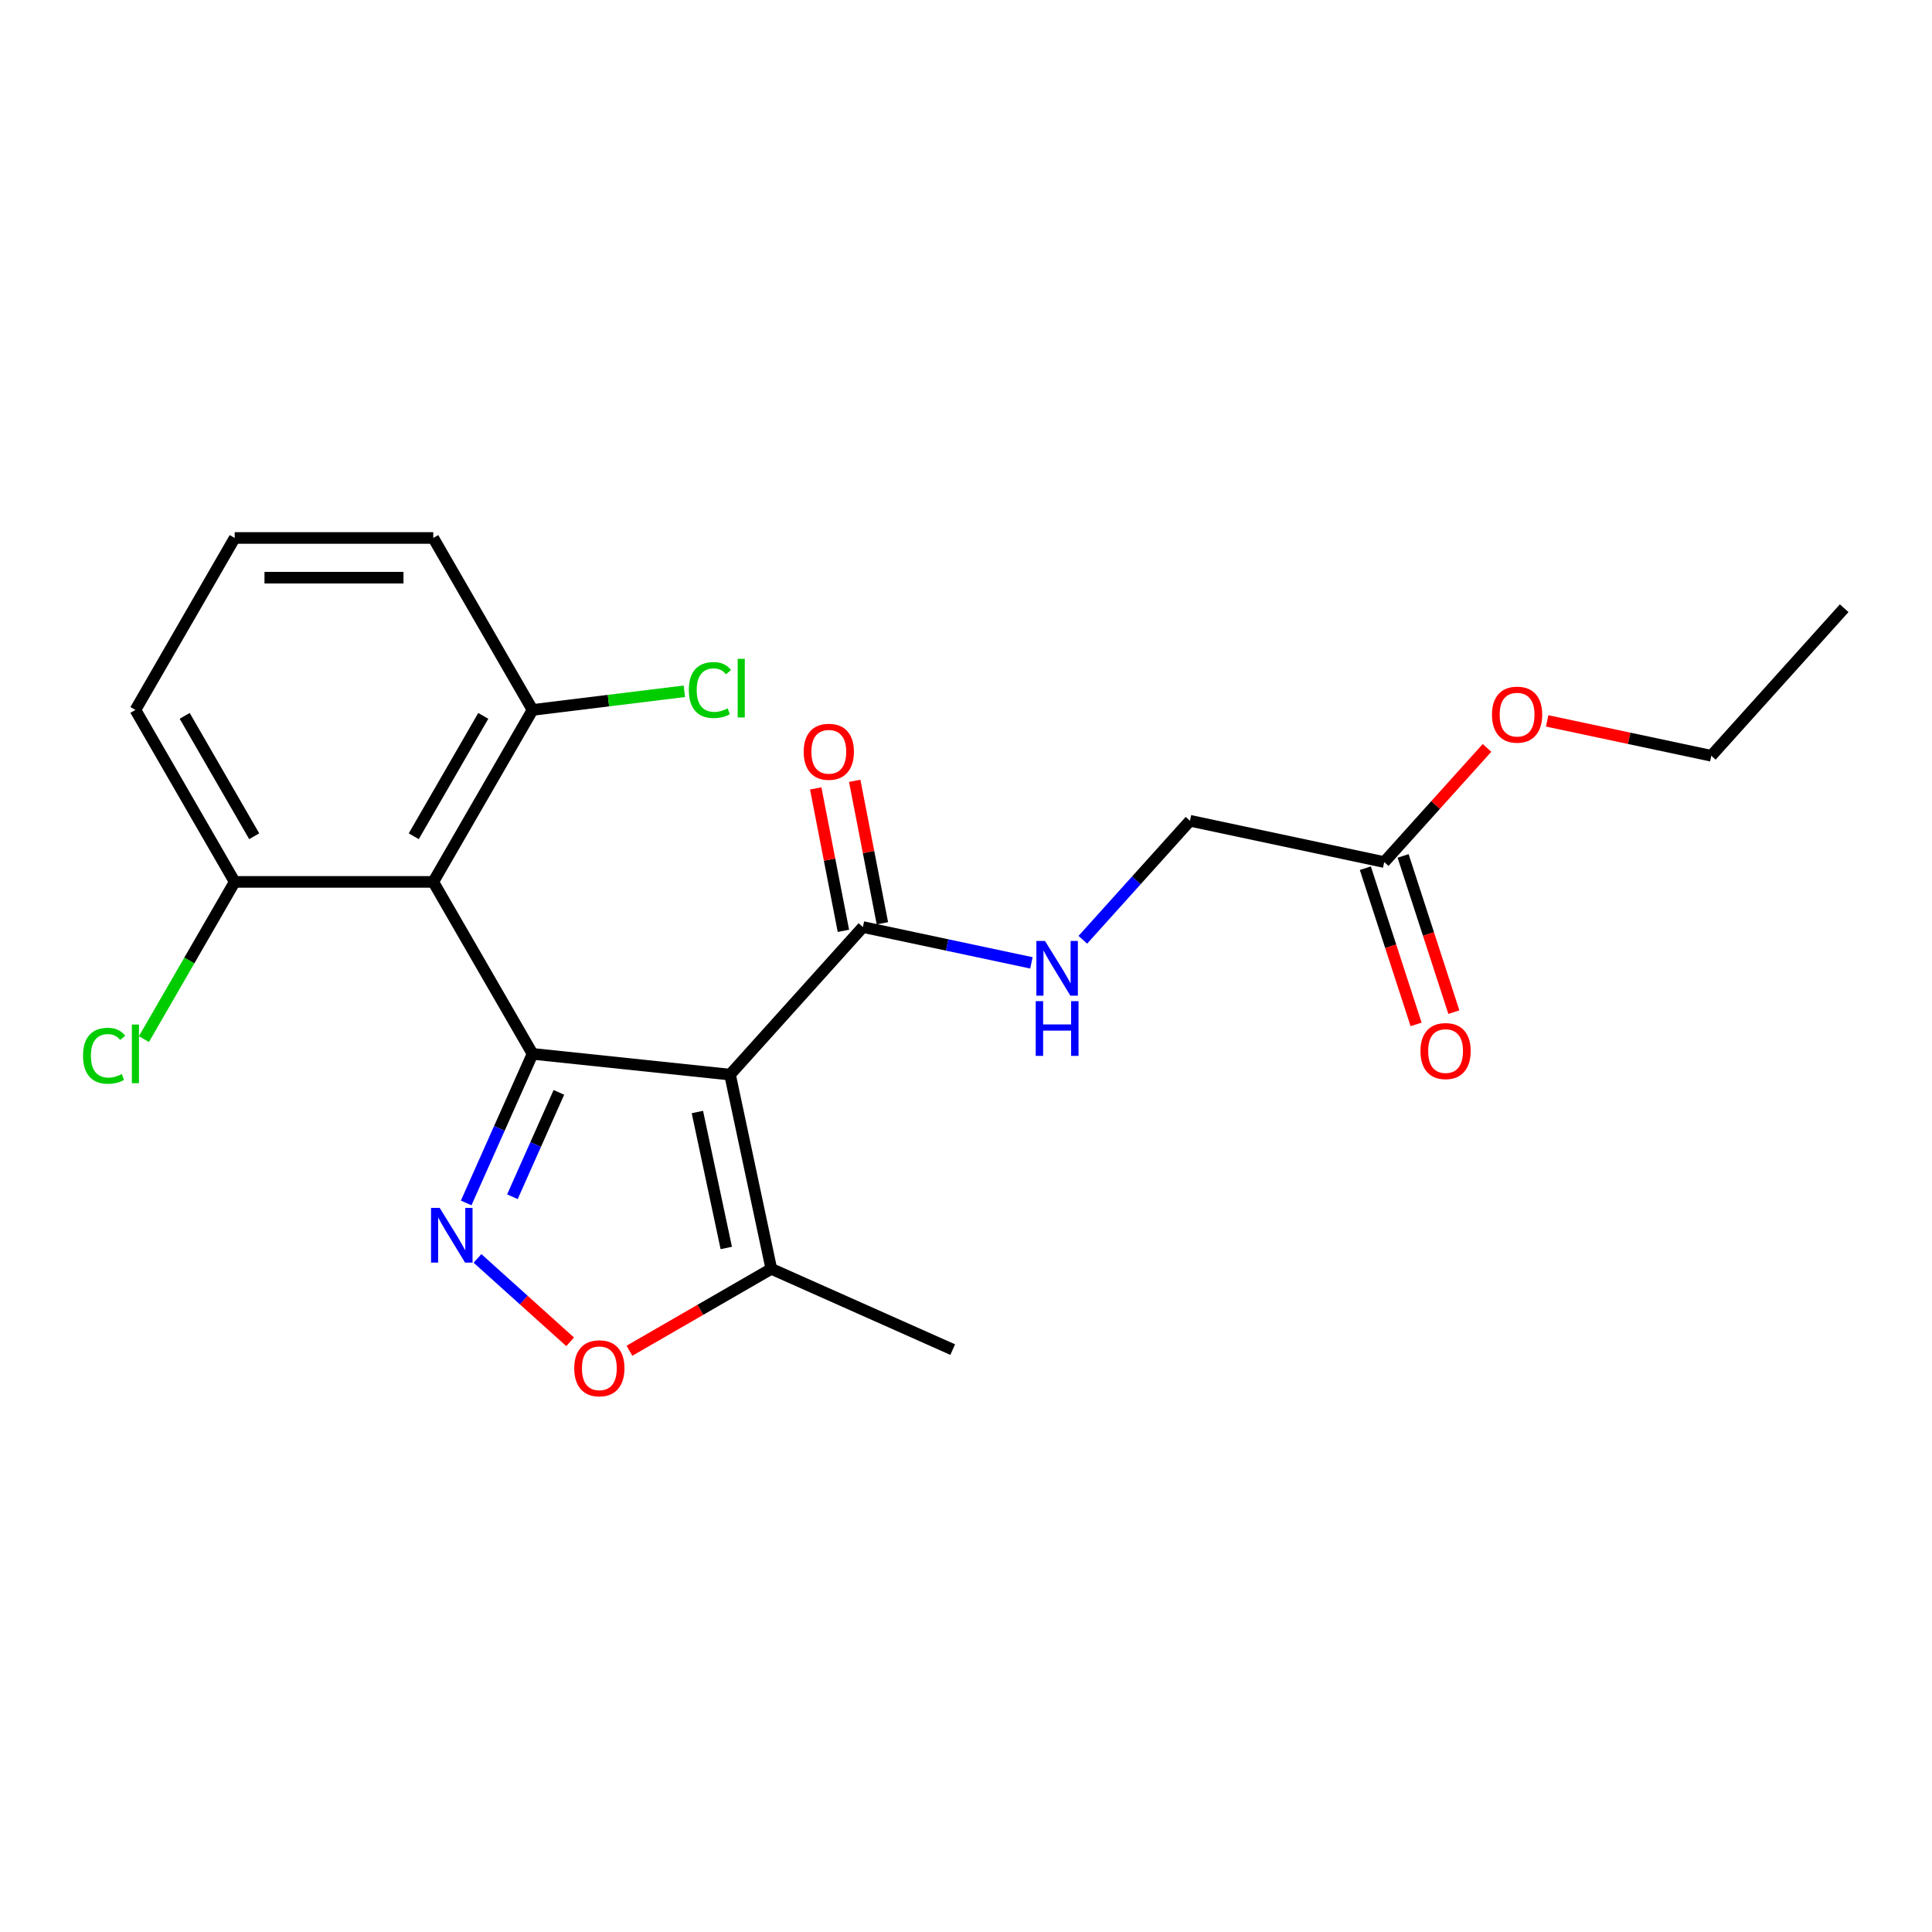 <?xml version='1.0' encoding='iso-8859-1'?>
<svg version='1.1' baseProfile='full'
              xmlns='http://www.w3.org/2000/svg'
                      xmlns:rdkit='http://www.rdkit.org/xml'
                      xmlns:xlink='http://www.w3.org/1999/xlink'
                  xml:space='preserve'
width='1000px' height='1000px' viewBox='0 0 1000 1000'>
<!-- END OF HEADER -->
<rect style='opacity:1.0;fill:#FFFFFF;stroke:none' width='1000' height='1000' x='0' y='0'> </rect>
<path class='bond-0' d='M 275.647,545.476 L 377.862,556.219' style='fill:none;fill-rule:evenodd;stroke:#000000;stroke-width:6px;stroke-linecap:butt;stroke-linejoin:miter;stroke-opacity:1' />
<path class='bond-1' d='M 275.647,545.476 L 258.47,584.057' style='fill:none;fill-rule:evenodd;stroke:#000000;stroke-width:6px;stroke-linecap:butt;stroke-linejoin:miter;stroke-opacity:1' />
<path class='bond-1' d='M 258.47,584.057 L 241.292,622.639' style='fill:none;fill-rule:evenodd;stroke:#0000FF;stroke-width:6px;stroke-linecap:butt;stroke-linejoin:miter;stroke-opacity:1' />
<path class='bond-1' d='M 289.272,565.411 L 277.248,592.418' style='fill:none;fill-rule:evenodd;stroke:#000000;stroke-width:6px;stroke-linecap:butt;stroke-linejoin:miter;stroke-opacity:1' />
<path class='bond-1' d='M 277.248,592.418 L 265.224,619.425' style='fill:none;fill-rule:evenodd;stroke:#0000FF;stroke-width:6px;stroke-linecap:butt;stroke-linejoin:miter;stroke-opacity:1' />
<path class='bond-2' d='M 275.647,545.476 L 224.258,456.468' style='fill:none;fill-rule:evenodd;stroke:#000000;stroke-width:6px;stroke-linecap:butt;stroke-linejoin:miter;stroke-opacity:1' />
<path class='bond-4' d='M 377.862,556.219 L 446.634,479.84' style='fill:none;fill-rule:evenodd;stroke:#000000;stroke-width:6px;stroke-linecap:butt;stroke-linejoin:miter;stroke-opacity:1' />
<path class='bond-5' d='M 377.862,556.219 L 399.231,656.751' style='fill:none;fill-rule:evenodd;stroke:#000000;stroke-width:6px;stroke-linecap:butt;stroke-linejoin:miter;stroke-opacity:1' />
<path class='bond-5' d='M 360.961,575.573 L 375.919,645.945' style='fill:none;fill-rule:evenodd;stroke:#000000;stroke-width:6px;stroke-linecap:butt;stroke-linejoin:miter;stroke-opacity:1' />
<path class='bond-3' d='M 247.153,651.352 L 271.127,672.938' style='fill:none;fill-rule:evenodd;stroke:#0000FF;stroke-width:6px;stroke-linecap:butt;stroke-linejoin:miter;stroke-opacity:1' />
<path class='bond-3' d='M 271.127,672.938 L 295.101,694.525' style='fill:none;fill-rule:evenodd;stroke:#FF0000;stroke-width:6px;stroke-linecap:butt;stroke-linejoin:miter;stroke-opacity:1' />
<path class='bond-7' d='M 224.258,456.468 L 275.647,367.459' style='fill:none;fill-rule:evenodd;stroke:#000000;stroke-width:6px;stroke-linecap:butt;stroke-linejoin:miter;stroke-opacity:1' />
<path class='bond-7' d='M 214.165,432.839 L 250.137,370.533' style='fill:none;fill-rule:evenodd;stroke:#000000;stroke-width:6px;stroke-linecap:butt;stroke-linejoin:miter;stroke-opacity:1' />
<path class='bond-8' d='M 224.258,456.468 L 121.48,456.468' style='fill:none;fill-rule:evenodd;stroke:#000000;stroke-width:6px;stroke-linecap:butt;stroke-linejoin:miter;stroke-opacity:1' />
<path class='bond-22' d='M 325.792,699.151 L 362.511,677.951' style='fill:none;fill-rule:evenodd;stroke:#FF0000;stroke-width:6px;stroke-linecap:butt;stroke-linejoin:miter;stroke-opacity:1' />
<path class='bond-22' d='M 362.511,677.951 L 399.231,656.751' style='fill:none;fill-rule:evenodd;stroke:#000000;stroke-width:6px;stroke-linecap:butt;stroke-linejoin:miter;stroke-opacity:1' />
<path class='bond-6' d='M 446.634,479.84 L 490.245,489.11' style='fill:none;fill-rule:evenodd;stroke:#000000;stroke-width:6px;stroke-linecap:butt;stroke-linejoin:miter;stroke-opacity:1' />
<path class='bond-6' d='M 490.245,489.11 L 533.857,498.38' style='fill:none;fill-rule:evenodd;stroke:#0000FF;stroke-width:6px;stroke-linecap:butt;stroke-linejoin:miter;stroke-opacity:1' />
<path class='bond-10' d='M 456.723,477.88 L 449.558,441.015' style='fill:none;fill-rule:evenodd;stroke:#000000;stroke-width:6px;stroke-linecap:butt;stroke-linejoin:miter;stroke-opacity:1' />
<path class='bond-10' d='M 449.558,441.015 L 442.394,404.151' style='fill:none;fill-rule:evenodd;stroke:#FF0000;stroke-width:6px;stroke-linecap:butt;stroke-linejoin:miter;stroke-opacity:1' />
<path class='bond-10' d='M 436.545,481.801 L 429.38,444.937' style='fill:none;fill-rule:evenodd;stroke:#000000;stroke-width:6px;stroke-linecap:butt;stroke-linejoin:miter;stroke-opacity:1' />
<path class='bond-10' d='M 429.38,444.937 L 422.216,408.073' style='fill:none;fill-rule:evenodd;stroke:#FF0000;stroke-width:6px;stroke-linecap:butt;stroke-linejoin:miter;stroke-opacity:1' />
<path class='bond-16' d='M 399.231,656.751 L 493.123,698.555' style='fill:none;fill-rule:evenodd;stroke:#000000;stroke-width:6px;stroke-linecap:butt;stroke-linejoin:miter;stroke-opacity:1' />
<path class='bond-12' d='M 560.475,486.427 L 588.207,455.629' style='fill:none;fill-rule:evenodd;stroke:#0000FF;stroke-width:6px;stroke-linecap:butt;stroke-linejoin:miter;stroke-opacity:1' />
<path class='bond-12' d='M 588.207,455.629 L 615.938,424.83' style='fill:none;fill-rule:evenodd;stroke:#000000;stroke-width:6px;stroke-linecap:butt;stroke-linejoin:miter;stroke-opacity:1' />
<path class='bond-14' d='M 275.647,367.459 L 314.936,362.634' style='fill:none;fill-rule:evenodd;stroke:#000000;stroke-width:6px;stroke-linecap:butt;stroke-linejoin:miter;stroke-opacity:1' />
<path class='bond-14' d='M 314.936,362.634 L 354.225,357.809' style='fill:none;fill-rule:evenodd;stroke:#00CC00;stroke-width:6px;stroke-linecap:butt;stroke-linejoin:miter;stroke-opacity:1' />
<path class='bond-19' d='M 275.647,367.459 L 224.258,278.451' style='fill:none;fill-rule:evenodd;stroke:#000000;stroke-width:6px;stroke-linecap:butt;stroke-linejoin:miter;stroke-opacity:1' />
<path class='bond-13' d='M 121.48,456.468 L 97.991,497.153' style='fill:none;fill-rule:evenodd;stroke:#000000;stroke-width:6px;stroke-linecap:butt;stroke-linejoin:miter;stroke-opacity:1' />
<path class='bond-13' d='M 97.991,497.153 L 74.501,537.839' style='fill:none;fill-rule:evenodd;stroke:#00CC00;stroke-width:6px;stroke-linecap:butt;stroke-linejoin:miter;stroke-opacity:1' />
<path class='bond-18' d='M 121.48,456.468 L 70.091,367.459' style='fill:none;fill-rule:evenodd;stroke:#000000;stroke-width:6px;stroke-linecap:butt;stroke-linejoin:miter;stroke-opacity:1' />
<path class='bond-18' d='M 131.574,432.839 L 95.601,370.533' style='fill:none;fill-rule:evenodd;stroke:#000000;stroke-width:6px;stroke-linecap:butt;stroke-linejoin:miter;stroke-opacity:1' />
<path class='bond-9' d='M 716.47,446.199 L 615.938,424.83' style='fill:none;fill-rule:evenodd;stroke:#000000;stroke-width:6px;stroke-linecap:butt;stroke-linejoin:miter;stroke-opacity:1' />
<path class='bond-11' d='M 706.695,449.375 L 719.831,489.804' style='fill:none;fill-rule:evenodd;stroke:#000000;stroke-width:6px;stroke-linecap:butt;stroke-linejoin:miter;stroke-opacity:1' />
<path class='bond-11' d='M 719.831,489.804 L 732.967,530.233' style='fill:none;fill-rule:evenodd;stroke:#FF0000;stroke-width:6px;stroke-linecap:butt;stroke-linejoin:miter;stroke-opacity:1' />
<path class='bond-11' d='M 726.245,443.023 L 739.381,483.452' style='fill:none;fill-rule:evenodd;stroke:#000000;stroke-width:6px;stroke-linecap:butt;stroke-linejoin:miter;stroke-opacity:1' />
<path class='bond-11' d='M 739.381,483.452 L 752.517,523.881' style='fill:none;fill-rule:evenodd;stroke:#FF0000;stroke-width:6px;stroke-linecap:butt;stroke-linejoin:miter;stroke-opacity:1' />
<path class='bond-15' d='M 716.47,446.199 L 743.071,416.655' style='fill:none;fill-rule:evenodd;stroke:#000000;stroke-width:6px;stroke-linecap:butt;stroke-linejoin:miter;stroke-opacity:1' />
<path class='bond-15' d='M 743.071,416.655 L 769.672,387.112' style='fill:none;fill-rule:evenodd;stroke:#FF0000;stroke-width:6px;stroke-linecap:butt;stroke-linejoin:miter;stroke-opacity:1' />
<path class='bond-20' d='M 800.811,373.13 L 843.292,382.159' style='fill:none;fill-rule:evenodd;stroke:#FF0000;stroke-width:6px;stroke-linecap:butt;stroke-linejoin:miter;stroke-opacity:1' />
<path class='bond-20' d='M 843.292,382.159 L 885.774,391.189' style='fill:none;fill-rule:evenodd;stroke:#000000;stroke-width:6px;stroke-linecap:butt;stroke-linejoin:miter;stroke-opacity:1' />
<path class='bond-17' d='M 121.48,278.451 L 70.091,367.459' style='fill:none;fill-rule:evenodd;stroke:#000000;stroke-width:6px;stroke-linecap:butt;stroke-linejoin:miter;stroke-opacity:1' />
<path class='bond-23' d='M 121.48,278.451 L 224.258,278.451' style='fill:none;fill-rule:evenodd;stroke:#000000;stroke-width:6px;stroke-linecap:butt;stroke-linejoin:miter;stroke-opacity:1' />
<path class='bond-23' d='M 136.897,299.007 L 208.842,299.007' style='fill:none;fill-rule:evenodd;stroke:#000000;stroke-width:6px;stroke-linecap:butt;stroke-linejoin:miter;stroke-opacity:1' />
<path class='bond-21' d='M 885.774,391.189 L 954.545,314.81' style='fill:none;fill-rule:evenodd;stroke:#000000;stroke-width:6px;stroke-linecap:butt;stroke-linejoin:miter;stroke-opacity:1' />
<path  class='atom-2' d='M 227.584 625.208
L 236.864 640.208
Q 237.784 641.688, 239.264 644.368
Q 240.744 647.048, 240.824 647.208
L 240.824 625.208
L 244.584 625.208
L 244.584 653.528
L 240.704 653.528
L 230.744 637.128
Q 229.584 635.208, 228.344 633.008
Q 227.144 630.808, 226.784 630.128
L 226.784 653.528
L 223.104 653.528
L 223.104 625.208
L 227.584 625.208
' fill='#0000FF'/>
<path  class='atom-4' d='M 297.223 708.22
Q 297.223 701.42, 300.583 697.62
Q 303.943 693.82, 310.223 693.82
Q 316.503 693.82, 319.863 697.62
Q 323.223 701.42, 323.223 708.22
Q 323.223 715.1, 319.823 719.02
Q 316.423 722.9, 310.223 722.9
Q 303.983 722.9, 300.583 719.02
Q 297.223 715.14, 297.223 708.22
M 310.223 719.7
Q 314.543 719.7, 316.863 716.82
Q 319.223 713.9, 319.223 708.22
Q 319.223 702.66, 316.863 699.86
Q 314.543 697.02, 310.223 697.02
Q 305.903 697.02, 303.543 699.82
Q 301.223 702.62, 301.223 708.22
Q 301.223 713.94, 303.543 716.82
Q 305.903 719.7, 310.223 719.7
' fill='#FF0000'/>
<path  class='atom-7' d='M 540.906 487.049
L 550.186 502.049
Q 551.106 503.529, 552.586 506.209
Q 554.066 508.889, 554.146 509.049
L 554.146 487.049
L 557.906 487.049
L 557.906 515.369
L 554.026 515.369
L 544.066 498.969
Q 542.906 497.049, 541.666 494.849
Q 540.466 492.649, 540.106 491.969
L 540.106 515.369
L 536.426 515.369
L 536.426 487.049
L 540.906 487.049
' fill='#0000FF'/>
<path  class='atom-7' d='M 536.086 518.201
L 539.926 518.201
L 539.926 530.241
L 554.406 530.241
L 554.406 518.201
L 558.246 518.201
L 558.246 546.521
L 554.406 546.521
L 554.406 533.441
L 539.926 533.441
L 539.926 546.521
L 536.086 546.521
L 536.086 518.201
' fill='#0000FF'/>
<path  class='atom-11' d='M 415.987 389.119
Q 415.987 382.319, 419.347 378.519
Q 422.707 374.719, 428.987 374.719
Q 435.267 374.719, 438.627 378.519
Q 441.987 382.319, 441.987 389.119
Q 441.987 395.999, 438.587 399.919
Q 435.187 403.799, 428.987 403.799
Q 422.747 403.799, 419.347 399.919
Q 415.987 396.039, 415.987 389.119
M 428.987 400.599
Q 433.307 400.599, 435.627 397.719
Q 437.987 394.799, 437.987 389.119
Q 437.987 383.559, 435.627 380.759
Q 433.307 377.919, 428.987 377.919
Q 424.667 377.919, 422.307 380.719
Q 419.987 383.519, 419.987 389.119
Q 419.987 394.839, 422.307 397.719
Q 424.667 400.599, 428.987 400.599
' fill='#FF0000'/>
<path  class='atom-12' d='M 735.23 544.027
Q 735.23 537.227, 738.59 533.427
Q 741.95 529.627, 748.23 529.627
Q 754.51 529.627, 757.87 533.427
Q 761.23 537.227, 761.23 544.027
Q 761.23 550.907, 757.83 554.827
Q 754.43 558.707, 748.23 558.707
Q 741.99 558.707, 738.59 554.827
Q 735.23 550.947, 735.23 544.027
M 748.23 555.507
Q 752.55 555.507, 754.87 552.627
Q 757.23 549.707, 757.23 544.027
Q 757.23 538.467, 754.87 535.667
Q 752.55 532.827, 748.23 532.827
Q 743.91 532.827, 741.55 535.627
Q 739.23 538.427, 739.23 544.027
Q 739.23 549.747, 741.55 552.627
Q 743.91 555.507, 748.23 555.507
' fill='#FF0000'/>
<path  class='atom-14' d='M 42.971 546.456
Q 42.971 539.416, 46.251 535.736
Q 49.571 532.016, 55.851 532.016
Q 61.691 532.016, 64.811 536.136
L 62.171 538.296
Q 59.891 535.296, 55.851 535.296
Q 51.571 535.296, 49.291 538.176
Q 47.051 541.016, 47.051 546.456
Q 47.051 552.056, 49.371 554.936
Q 51.731 557.816, 56.291 557.816
Q 59.411 557.816, 63.051 555.936
L 64.171 558.936
Q 62.691 559.896, 60.451 560.456
Q 58.211 561.016, 55.731 561.016
Q 49.571 561.016, 46.251 557.256
Q 42.971 553.496, 42.971 546.456
' fill='#00CC00'/>
<path  class='atom-14' d='M 68.251 530.296
L 71.931 530.296
L 71.931 560.656
L 68.251 560.656
L 68.251 530.296
' fill='#00CC00'/>
<path  class='atom-15' d='M 356.538 357.164
Q 356.538 350.124, 359.818 346.444
Q 363.138 342.724, 369.418 342.724
Q 375.258 342.724, 378.378 346.844
L 375.738 349.004
Q 373.458 346.004, 369.418 346.004
Q 365.138 346.004, 362.858 348.884
Q 360.618 351.724, 360.618 357.164
Q 360.618 362.764, 362.938 365.644
Q 365.298 368.524, 369.858 368.524
Q 372.978 368.524, 376.618 366.644
L 377.738 369.644
Q 376.258 370.604, 374.018 371.164
Q 371.778 371.724, 369.298 371.724
Q 363.138 371.724, 359.818 367.964
Q 356.538 364.204, 356.538 357.164
' fill='#00CC00'/>
<path  class='atom-15' d='M 381.818 341.004
L 385.498 341.004
L 385.498 371.364
L 381.818 371.364
L 381.818 341.004
' fill='#00CC00'/>
<path  class='atom-16' d='M 772.242 369.9
Q 772.242 363.1, 775.602 359.3
Q 778.962 355.5, 785.242 355.5
Q 791.522 355.5, 794.882 359.3
Q 798.242 363.1, 798.242 369.9
Q 798.242 376.78, 794.842 380.7
Q 791.442 384.58, 785.242 384.58
Q 779.002 384.58, 775.602 380.7
Q 772.242 376.82, 772.242 369.9
M 785.242 381.38
Q 789.562 381.38, 791.882 378.5
Q 794.242 375.58, 794.242 369.9
Q 794.242 364.34, 791.882 361.54
Q 789.562 358.7, 785.242 358.7
Q 780.922 358.7, 778.562 361.5
Q 776.242 364.3, 776.242 369.9
Q 776.242 375.62, 778.562 378.5
Q 780.922 381.38, 785.242 381.38
' fill='#FF0000'/>
</svg>
